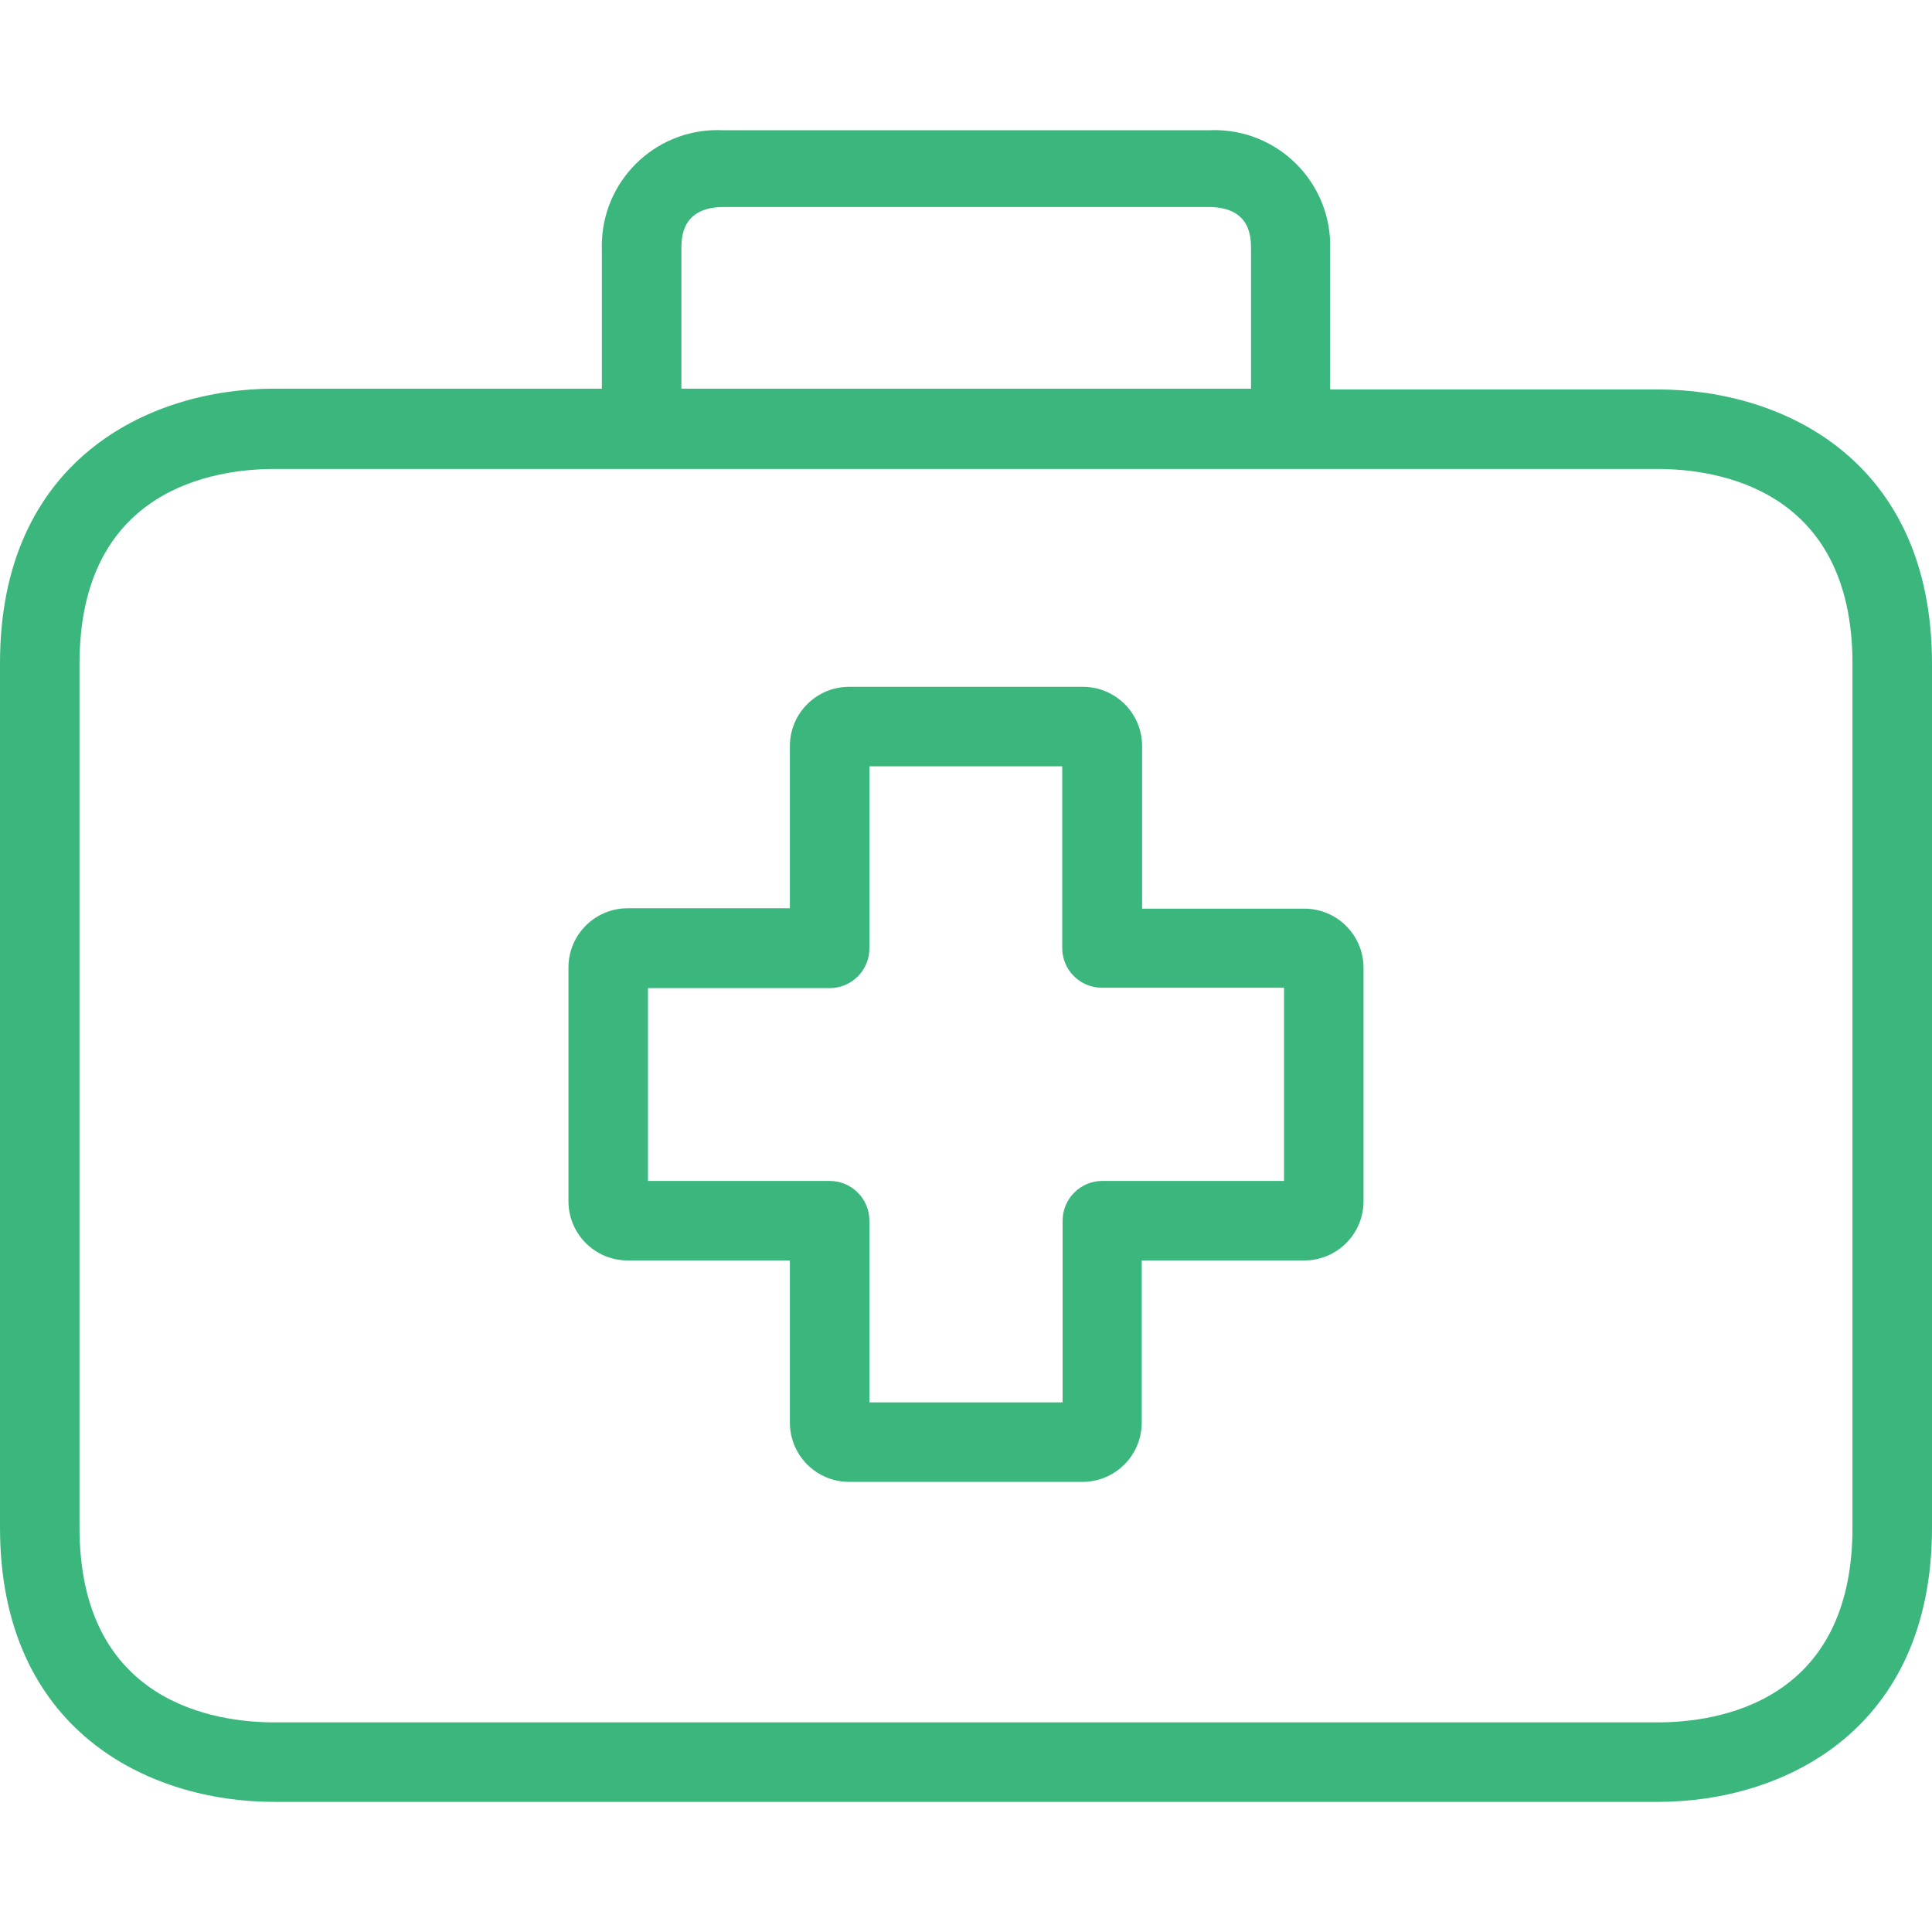 <svg xmlns="http://www.w3.org/2000/svg" width="64" height="64" viewBox="0 0 64 64" fill="none"><path d="M43.207 30.1C43.202 30.1 43.198 30.1 43.193 30.1H37.834V24.727C37.841 23.643 36.968 22.759 35.885 22.752C35.88 22.752 35.876 22.752 35.872 22.752H28.128C27.045 22.752 26.166 23.63 26.166 24.714V30.087H20.807C19.723 30.079 18.838 30.952 18.831 32.035C18.831 32.044 18.831 32.053 18.831 32.062V39.792C18.831 40.876 19.71 41.754 20.793 41.754H26.166V47.114C26.159 48.197 27.032 49.082 28.115 49.089C28.12 49.089 28.124 49.089 28.128 49.089H35.858C36.942 49.089 37.821 48.211 37.821 47.127V41.754H43.193C44.277 41.761 45.161 40.889 45.169 39.805C45.169 39.801 45.169 39.796 45.169 39.792V32.062C45.169 30.978 44.29 30.1 43.207 30.1ZM42.535 39.12H36.517C35.79 39.12 35.2 39.71 35.2 40.437V46.455H28.8V40.437C28.8 39.71 28.21 39.12 27.483 39.12H21.465V32.733H27.483C28.21 32.733 28.8 32.144 28.8 31.417V25.385H35.187V31.403C35.187 32.131 35.776 32.72 36.504 32.72H42.535V39.12Z" fill="#3BB77E"></path><path d="M54.914 12.901H44.063V8.266C44.131 6.151 42.471 4.381 40.356 4.312C40.248 4.309 40.141 4.31 40.033 4.315H23.967C21.854 4.205 20.051 5.829 19.941 7.943C19.935 8.05 19.934 8.158 19.938 8.266V12.875H9.086C4.899 12.875 0 15.259 0 21.962V50.603C0 57.306 4.899 59.69 9.086 59.69H54.914C59.101 59.69 64 57.306 64 50.603V21.988C64 15.285 59.114 12.901 54.914 12.901ZM22.571 8.266C22.571 7.884 22.571 6.857 23.98 6.857H40.033C41.442 6.857 41.442 7.871 41.442 8.266V12.875H22.571V8.266ZM61.366 50.603C61.366 56.424 56.863 57.056 54.914 57.056H9.086C7.151 57.056 2.634 56.424 2.634 50.603V21.988C2.634 16.167 7.137 15.535 9.086 15.535H54.914C56.849 15.535 61.366 16.167 61.366 21.988V50.603Z" fill="#3BB77E"></path></svg>